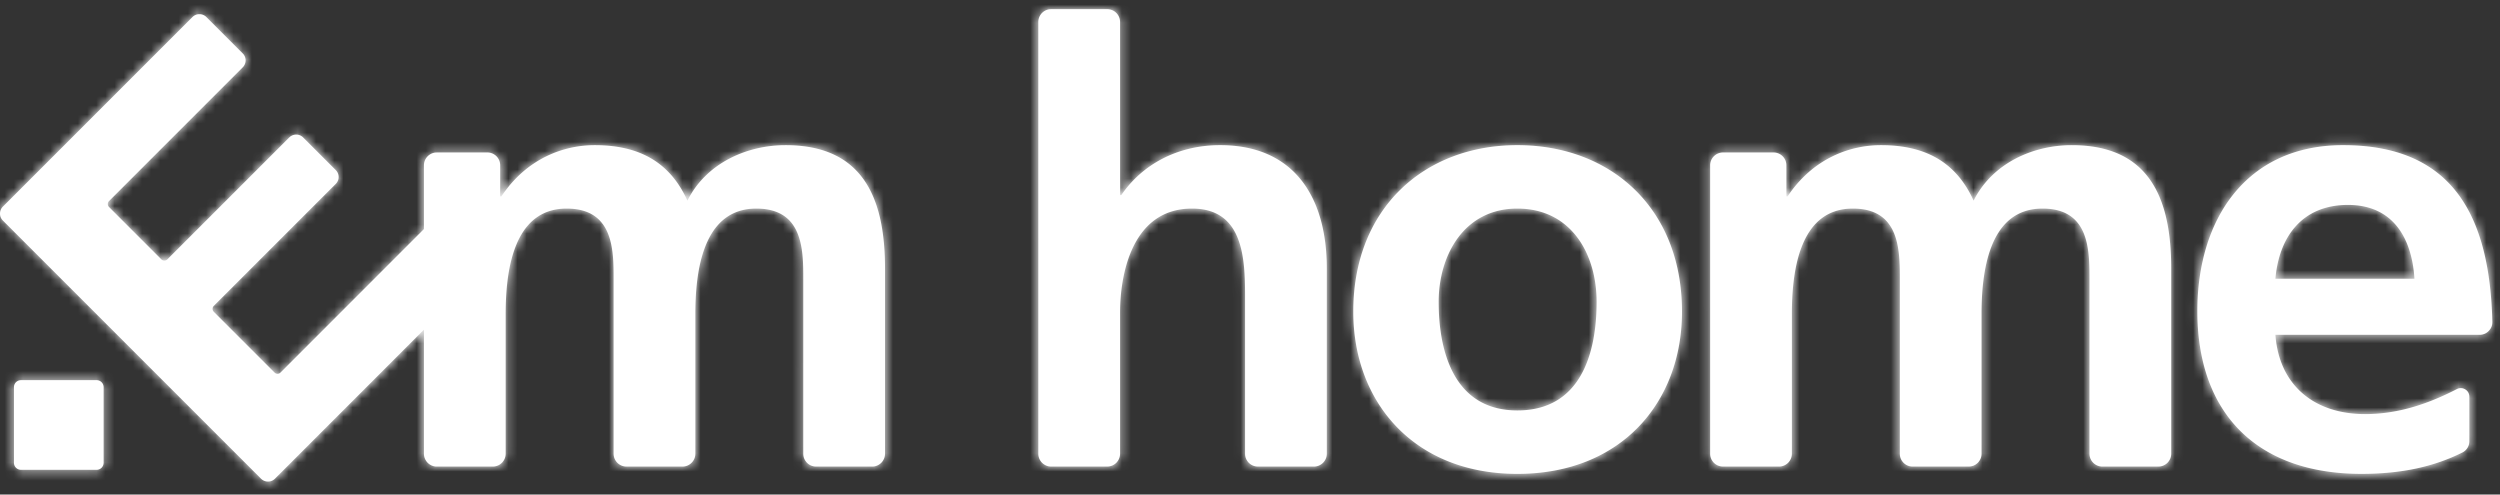 <svg xmlns="http://www.w3.org/2000/svg" xmlns:xlink="http://www.w3.org/1999/xlink" width="273" height="54" viewBox="0 0 273 54">
    <rect x="0" y="0" width="273" height="54" fill="#333333" stroke="none"/>
    <defs>
        <path id="a" d="M21.017.861a1.075 1.075 0 0 1 1.518 0l3.973 3.975c.418.418.418 1.1-.002 1.518l-14.6 14.603a.46.46 0 0 0 0 .65l5.717 5.717a.46.46 0 0 0 .65 0L31.587 14.01a1.076 1.076 0 0 1 1.518 0l3.558 3.56c.418.417.418 1.1 0 1.517L23.349 32.401a.458.458 0 0 0 0 .65l6.633 6.632a.46.46 0 0 0 .65 0l15.663-15.669V17.05c0-.725.557-1.324 1.265-1.392l.134-.007h5.528a1.4 1.4 0 0 1 1.398 1.4v3.394h.133c2.797-4.195 6.86-5.593 10.189-5.593 4.795 0 8.192 1.797 10.123 6.06 2.064-4.129 6.527-6.06 10.722-6.06 8.459 0 10.856 5.793 10.856 13.452v20.245c0 .771-.629 1.4-1.399 1.4h-6.127c-.77 0-1.399-.629-1.399-1.4V29.502c0-3.197 0-7.726-5.127-7.726-5.928 0-6.66 7.06-6.66 11.522v15.25a1.4 1.4 0 0 1-1.398 1.4h-6.128a1.4 1.4 0 0 1-1.398-1.4V29.502c0-3.197 0-7.726-5.129-7.726-5.926 0-6.659 7.06-6.659 11.522v15.25c0 .771-.629 1.4-1.399 1.4h-6.126c-.77 0-1.399-.629-1.399-1.4V35.002l-16.27 16.273a1.076 1.076 0 0 1-1.425.083l-.094-.083L.314 23.082a1.076 1.076 0 0 1 0-1.518zm234.85 13.99c12.206 0 16.011 8.034 16.298 19.276.01.392-.123.732-.397 1.013a1.358 1.358 0 0 1-1.002.422h-22.292c.4 5.527 4.262 8.658 9.79 8.658 3.75 0 7.05-1.2 10.03-2.732a.907.907 0 0 1 .911.033.91.91 0 0 1 .447.796v4.853a1.37 1.37 0 0 1-.776 1.252c-3.079 1.531-6.592 2.324-11.012 2.324-11.322 0-17.914-6.526-17.914-17.782 0-9.922 5.26-18.113 15.916-18.113zm-90.173 0c10.19 0 17.98 6.859 17.98 18.181 0 9.856-6.592 17.715-17.98 17.715-11.322 0-17.916-7.859-17.916-17.715 0-11.322 7.793-18.181 17.916-18.181zM10.548 40.512c.423 0 .767.344.767.767v8.258a.768.768 0 0 1-.767.766H2.29a.767.767 0 0 1-.766-.766V41.28c0-.423.344-.767.766-.767h8.258zm215.692-25.66c8.46 0 10.856 5.792 10.856 13.451v20.245c0 .771-.629 1.4-1.399 1.4h-6.127c-.77 0-1.399-.629-1.399-1.4V29.161c-.006-3.168-.18-7.385-5.127-7.385-5.928 0-6.66 7.06-6.66 11.522v15.25a1.4 1.4 0 0 1-1.398 1.4h-6.128a1.4 1.4 0 0 1-1.398-1.4V29.161c-.006-3.168-.18-7.385-5.129-7.385-5.926 0-6.659 7.06-6.659 11.522v15.25c0 .771-.629 1.4-1.399 1.4h-6.126c-.77 0-1.399-.629-1.399-1.4V17.05c0-.77.63-1.399 1.4-1.399h5.527a1.4 1.4 0 0 1 1.398 1.4v3.394h.133c2.797-4.195 6.86-5.593 10.19-5.593 4.794 0 8.191 1.797 10.122 6.06 2.064-4.129 6.527-6.06 10.722-6.06zM120.91 0c.77 0 1.4.628 1.4 1.397v18.914h.133c2.264-3.33 6.127-5.46 10.789-5.46 8.124 0 11.654 5.727 11.654 13.452v20.245c0 .771-.628 1.4-1.4 1.4h-6.126a1.4 1.4 0 0 1-1.398-1.4V31.223c-.01-4.145-.25-9.447-5.795-9.447-6.46 0-7.857 6.993-7.857 11.39v15.382c0 .771-.63 1.4-1.4 1.4h-6.126c-.77 0-1.4-.629-1.4-1.4V1.398c0-.77.63-1.398 1.4-1.398zm44.784 21.776c-5.795 0-8.592 5.061-8.592 10.19 0 5.661 1.799 11.854 8.592 11.854 6.859 0 8.657-6.127 8.657-11.854 0-5.261-2.797-10.19-8.657-10.19zm90.705-.399c-4.995 0-7.526 3.463-7.925 8.058h15.184c-.267-4.329-2.264-8.058-7.259-8.058z"/>
    </defs>
    <g fill="none" fill-rule="evenodd" transform="translate(0 1)">
        <mask id="b" fill="#fff">
            <use xlink:href="#a"/>
        </mask>
        <use fill="#ffffff" xlink:href="#a"/>
        <g mask="url(#b)">
            <path fill="#ffffff" d="M0-1h273v54H0z"/>
            <path fill="#ffffff" d="M0-1h273v54H0z"/>
        </g>
    </g>
</svg>
